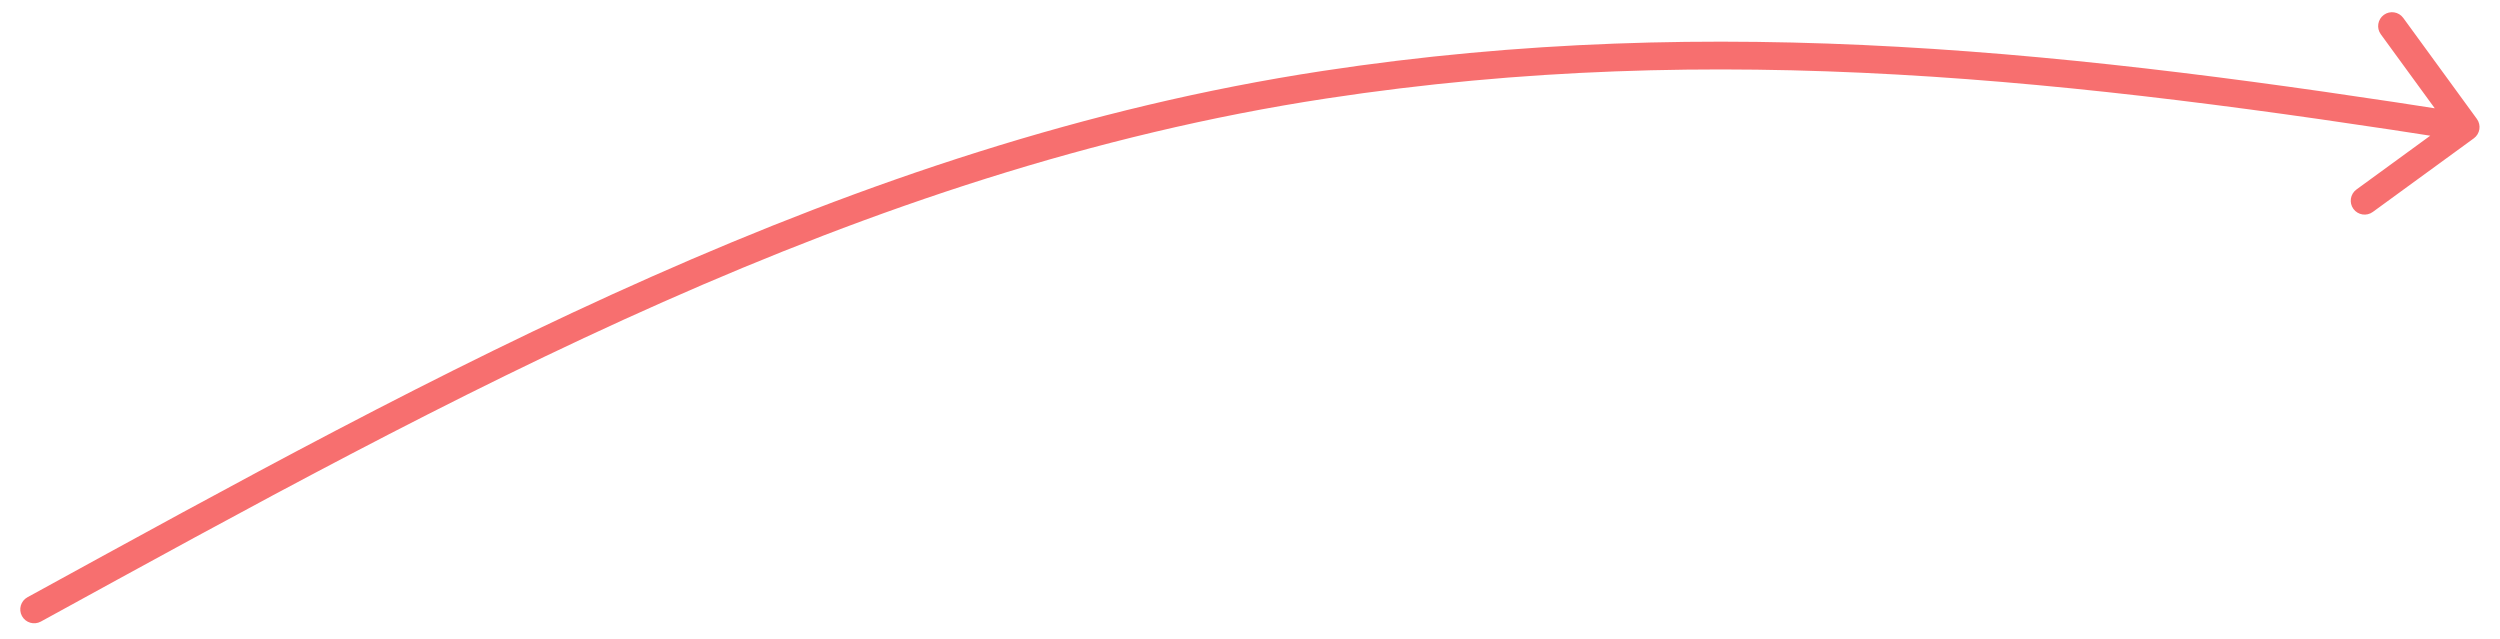 <?xml version="1.0" encoding="UTF-8"?> <svg xmlns="http://www.w3.org/2000/svg" width="90" height="23" viewBox="0 0 90 23" fill="none"> <path d="M0.99 21.5C0.748 21.632 0.659 21.936 0.791 22.178C0.924 22.421 1.228 22.509 1.47 22.377L0.99 21.5ZM47.69 3.049L47.614 2.554L47.69 3.049ZM89.058 4.98C89.281 4.817 89.33 4.505 89.168 4.282L86.517 0.645C86.355 0.422 86.042 0.373 85.819 0.535C85.596 0.698 85.546 1.011 85.709 1.234L88.065 4.466L84.832 6.822C84.609 6.985 84.56 7.298 84.723 7.521C84.886 7.744 85.198 7.793 85.421 7.63L89.058 4.98ZM1.47 22.377C16.301 14.25 30.932 6.105 47.765 3.543L47.614 2.554C30.575 5.147 15.788 13.391 0.99 21.5L1.47 22.377ZM47.765 3.543C61.855 1.399 74.764 2.886 88.686 5.07L88.841 4.082C74.901 1.895 61.865 0.386 47.614 2.554L47.765 3.543Z" fill="#F76F6F"></path> </svg> 